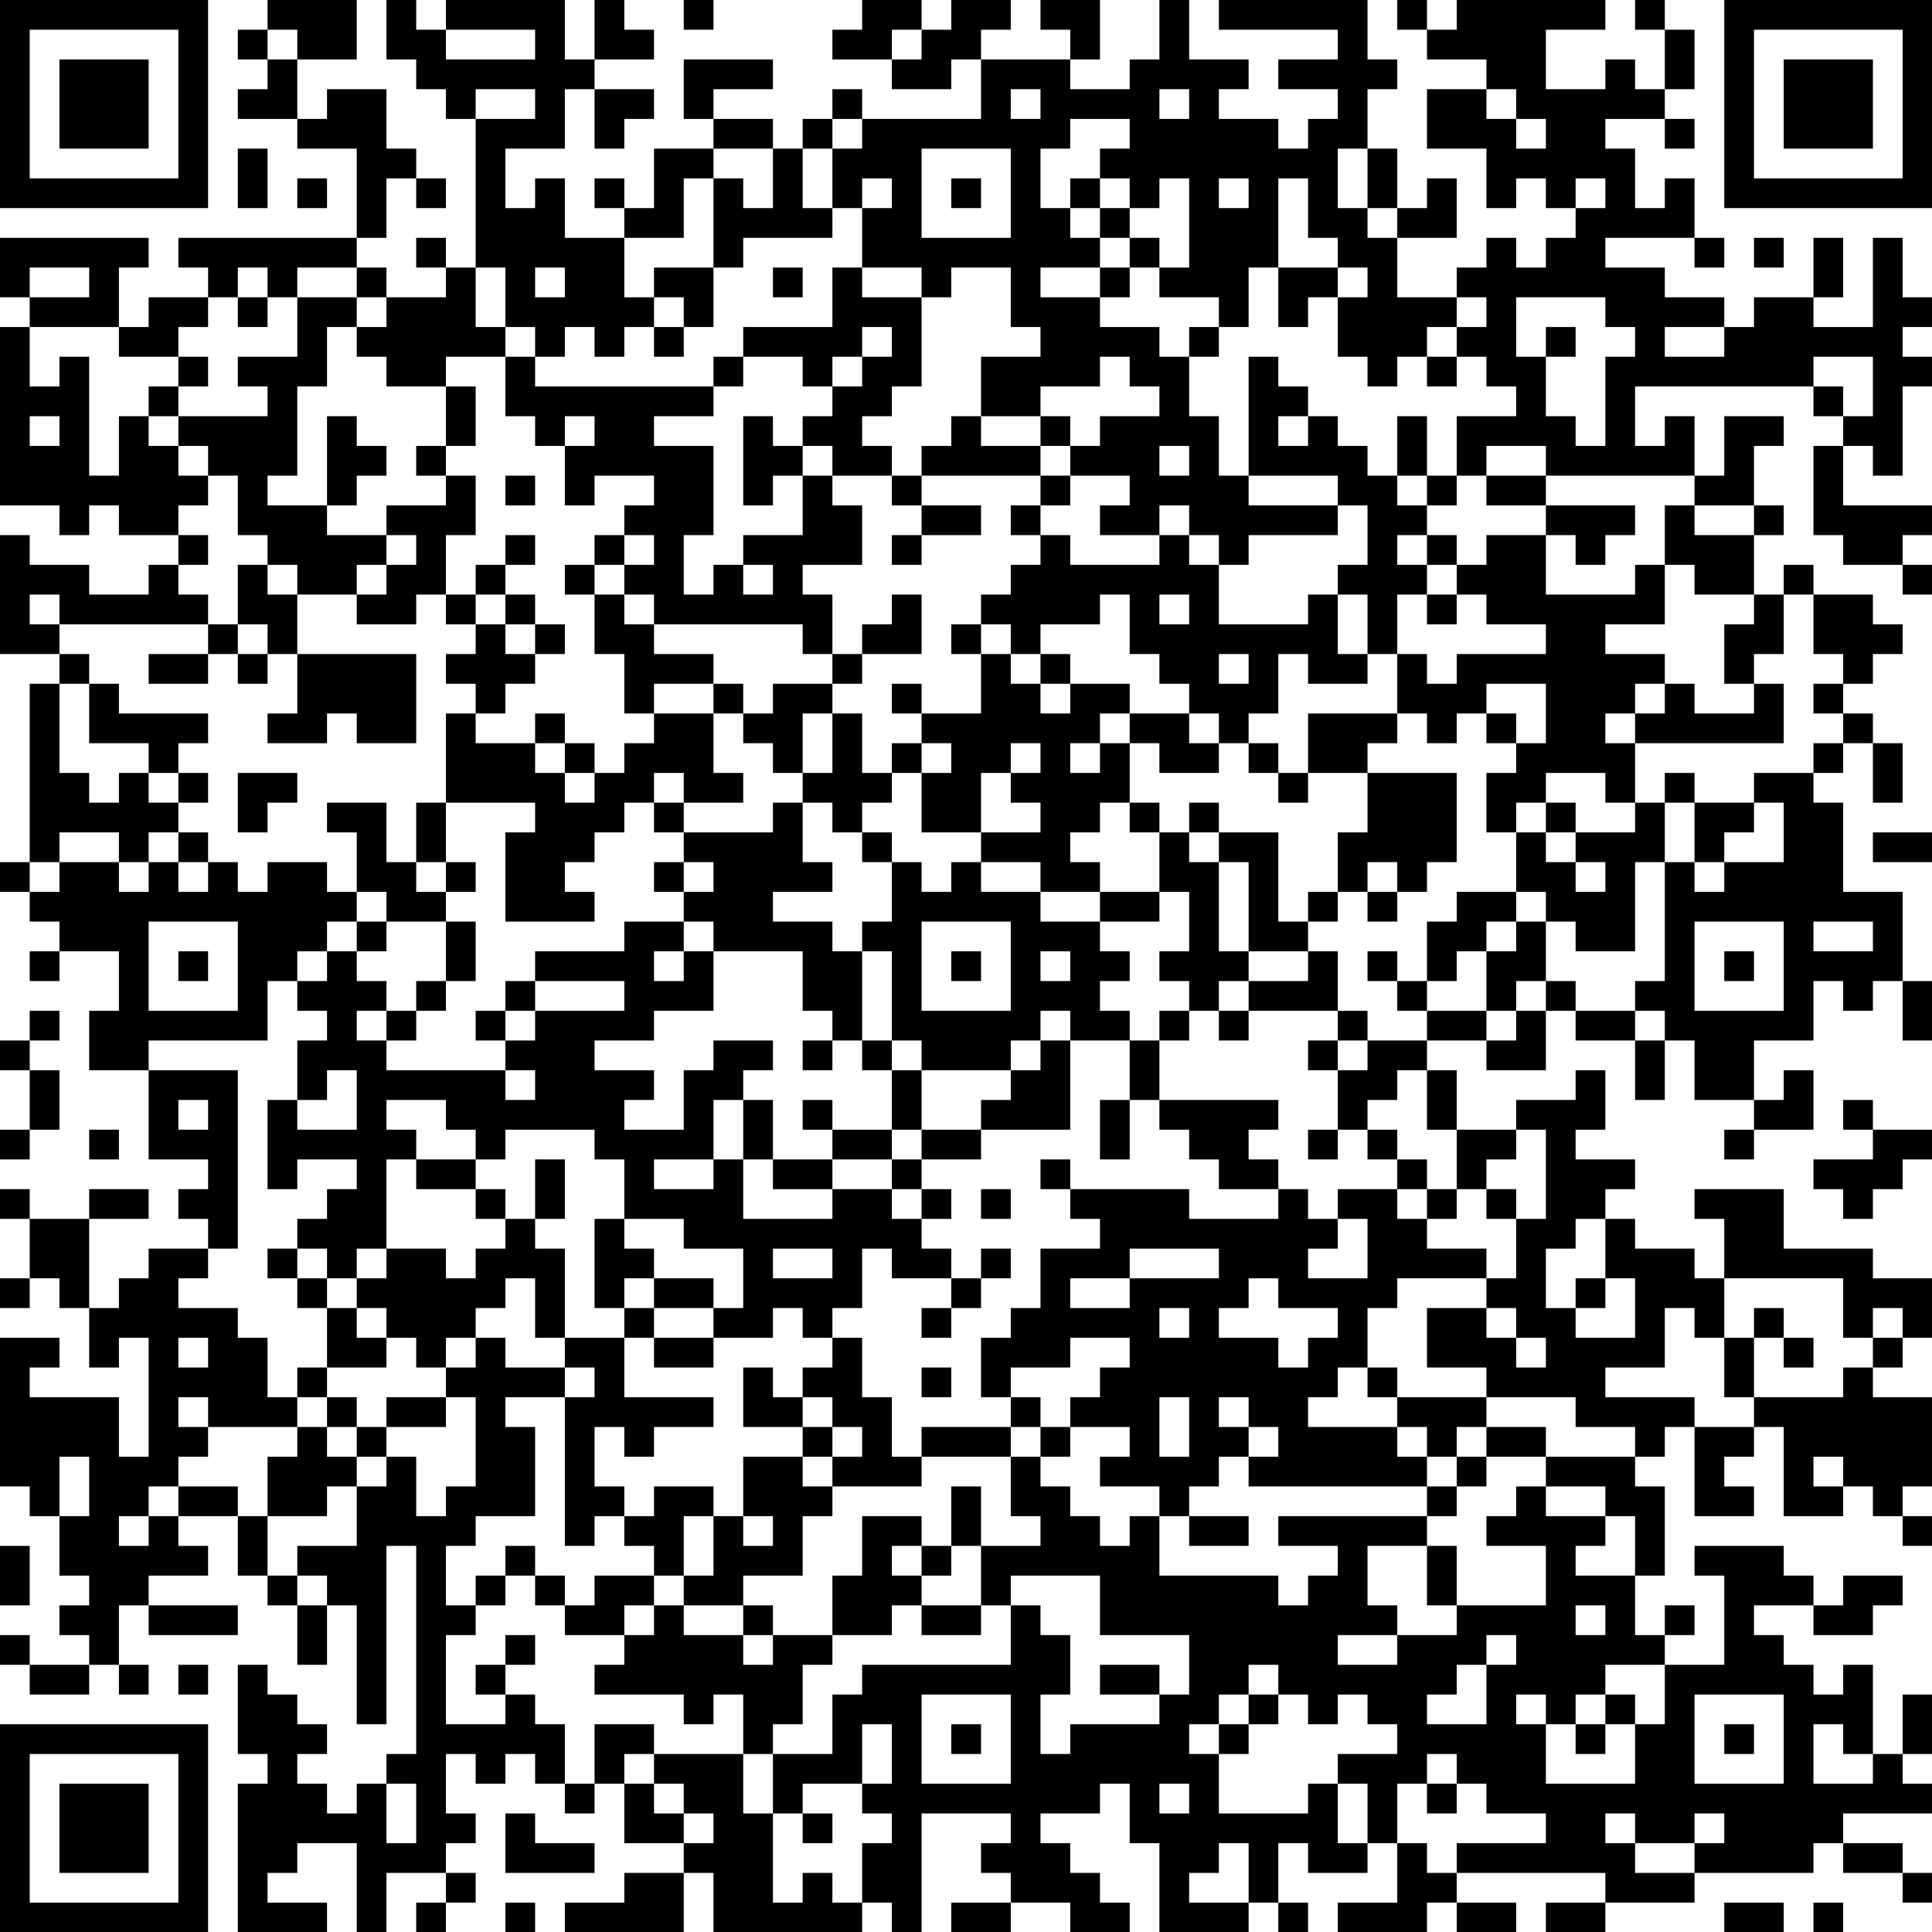 <?xml version="1.0" encoding="UTF-8"?>
<svg xmlns="http://www.w3.org/2000/svg" version="1.1" width="160" height="160" viewBox="0 0 160 160"><rect x="0" y="0" width="160" height="160" fill="#ffffff"/><g transform="scale(2.462)"><g transform="translate(0,0)"><path fill-rule="evenodd" d="M9 0L9 1L8 1L8 2L9 2L9 3L8 3L8 4L10 4L10 5L12 5L12 8L6 8L6 9L7 9L7 10L5 10L5 11L4 11L4 9L5 9L5 8L0 8L0 10L1 10L1 11L0 11L0 17L2 17L2 18L3 18L3 17L4 17L4 18L6 18L6 19L5 19L5 20L3 20L3 19L1 19L1 18L0 18L0 22L2 22L2 23L1 23L1 29L0 29L0 30L1 30L1 31L2 31L2 32L1 32L1 33L2 33L2 32L4 32L4 34L3 34L3 36L5 36L5 39L7 39L7 40L6 40L6 41L7 41L7 42L5 42L5 43L4 43L4 44L3 44L3 41L5 41L5 40L3 40L3 41L1 41L1 40L0 40L0 41L1 41L1 43L0 43L0 44L1 44L1 43L2 43L2 44L3 44L3 46L4 46L4 45L5 45L5 49L4 49L4 47L1 47L1 46L2 46L2 45L0 45L0 50L1 50L1 51L2 51L2 53L3 53L3 54L2 54L2 55L3 55L3 56L1 56L1 55L0 55L0 56L1 56L1 57L3 57L3 56L4 56L4 57L5 57L5 56L4 56L4 54L5 54L5 55L8 55L8 54L5 54L5 53L7 53L7 52L6 52L6 51L8 51L8 53L9 53L9 54L10 54L10 56L11 56L11 54L12 54L12 58L13 58L13 52L14 52L14 59L13 59L13 60L12 60L12 61L11 61L11 60L10 60L10 59L11 59L11 58L10 58L10 57L9 57L9 56L8 56L8 59L9 59L9 60L8 60L8 65L11 65L11 64L9 64L9 63L10 63L10 62L12 62L12 65L13 65L13 63L15 63L15 64L14 64L14 65L15 65L15 64L16 64L16 63L15 63L15 62L16 62L16 61L15 61L15 59L16 59L16 60L17 60L17 59L18 59L18 60L19 60L19 61L20 61L20 60L21 60L21 62L23 62L23 63L21 63L21 64L19 64L19 65L23 65L23 63L24 63L24 65L29 65L29 64L30 64L30 65L31 65L31 61L34 61L34 62L33 62L33 63L34 63L34 64L32 64L32 65L34 65L34 64L36 64L36 65L38 65L38 64L37 64L37 63L36 63L36 62L35 62L35 61L37 61L37 60L38 60L38 62L39 62L39 65L42 65L42 64L43 64L43 65L44 65L44 64L43 64L43 62L44 62L44 63L46 63L46 62L47 62L47 64L45 64L45 65L48 65L48 64L49 64L49 65L51 65L51 64L49 64L49 63L54 63L54 64L52 64L52 65L54 65L54 64L57 64L57 63L61 63L61 62L62 62L62 63L64 63L64 64L65 64L65 63L64 63L64 62L62 62L62 61L65 61L65 60L64 60L64 59L65 59L65 57L64 57L64 59L63 59L63 56L62 56L62 57L61 57L61 56L60 56L60 55L59 55L59 54L61 54L61 55L63 55L63 54L64 54L64 53L62 53L62 54L61 54L61 53L60 53L60 52L57 52L57 53L58 53L58 56L56 56L56 55L57 55L57 54L56 54L56 55L55 55L55 53L56 53L56 50L55 50L55 49L56 49L56 48L57 48L57 51L59 51L59 50L58 50L58 49L59 49L59 48L60 48L60 51L62 51L62 50L63 50L63 51L64 51L64 52L65 52L65 51L64 51L64 50L65 50L65 47L63 47L63 46L64 46L64 45L65 45L65 43L63 43L63 42L60 42L60 40L57 40L57 41L58 41L58 43L57 43L57 42L55 42L55 41L54 41L54 40L55 40L55 39L53 39L53 38L54 38L54 36L53 36L53 37L51 37L51 38L49 38L49 36L48 36L48 35L50 35L50 36L52 36L52 34L53 34L53 35L55 35L55 37L56 37L56 35L57 35L57 37L59 37L59 38L58 38L58 39L59 39L59 38L61 38L61 36L60 36L60 37L59 37L59 35L61 35L61 33L62 33L62 34L63 34L63 33L64 33L64 35L65 35L65 33L64 33L64 30L62 30L62 27L61 27L61 26L62 26L62 25L63 25L63 27L64 27L64 25L63 25L63 24L62 24L62 23L63 23L63 22L64 22L64 21L63 21L63 20L61 20L61 19L60 19L60 20L59 20L59 18L60 18L60 17L59 17L59 15L60 15L60 14L58 14L58 16L57 16L57 14L56 14L56 15L55 15L55 13L61 13L61 14L62 14L62 15L61 15L61 18L62 18L62 19L64 19L64 20L65 20L65 19L64 19L64 18L65 18L65 17L62 17L62 15L63 15L63 16L64 16L64 13L65 13L65 12L64 12L64 11L65 11L65 10L64 10L64 8L63 8L63 11L61 11L61 10L62 10L62 8L61 8L61 10L59 10L59 11L58 11L58 10L56 10L56 9L54 9L54 8L57 8L57 9L58 9L58 8L57 8L57 6L56 6L56 7L55 7L55 5L54 5L54 4L56 4L56 5L57 5L57 4L56 4L56 3L57 3L57 1L56 1L56 0L55 0L55 1L56 1L56 3L55 3L55 2L54 2L54 3L52 3L52 1L54 1L54 0L49 0L49 1L48 1L48 0L47 0L47 1L48 1L48 2L50 2L50 3L48 3L48 5L50 5L50 7L51 7L51 6L52 6L52 7L53 7L53 8L52 8L52 9L51 9L51 8L50 8L50 9L49 9L49 10L47 10L47 8L49 8L49 6L48 6L48 7L47 7L47 5L46 5L46 3L47 3L47 2L46 2L46 0L41 0L41 1L45 1L45 2L43 2L43 3L45 3L45 4L44 4L44 5L43 5L43 4L41 4L41 3L42 3L42 2L40 2L40 0L39 0L39 2L38 2L38 3L36 3L36 2L37 2L37 0L35 0L35 1L36 1L36 2L33 2L33 1L34 1L34 0L32 0L32 1L31 1L31 0L29 0L29 1L28 1L28 2L30 2L30 3L32 3L32 2L33 2L33 4L29 4L29 3L28 3L28 4L27 4L27 5L26 5L26 4L24 4L24 3L26 3L26 2L23 2L23 4L24 4L24 5L22 5L22 7L21 7L21 6L20 6L20 7L21 7L21 8L19 8L19 6L18 6L18 7L17 7L17 5L19 5L19 3L20 3L20 5L21 5L21 4L22 4L22 3L20 3L20 2L22 2L22 1L21 1L21 0L20 0L20 2L19 2L19 0L15 0L15 1L14 1L14 0L13 0L13 2L14 2L14 3L15 3L15 4L16 4L16 9L15 9L15 8L14 8L14 9L15 9L15 10L13 10L13 9L12 9L12 8L13 8L13 6L14 6L14 7L15 7L15 6L14 6L14 5L13 5L13 3L11 3L11 4L10 4L10 2L12 2L12 0ZM23 0L23 1L24 1L24 0ZM9 1L9 2L10 2L10 1ZM15 1L15 2L18 2L18 1ZM30 1L30 2L31 2L31 1ZM16 3L16 4L18 4L18 3ZM34 3L34 4L35 4L35 3ZM39 3L39 4L40 4L40 3ZM50 3L50 4L51 4L51 5L52 5L52 4L51 4L51 3ZM28 4L28 5L27 5L27 7L28 7L28 8L25 8L25 9L24 9L24 6L25 6L25 7L26 7L26 5L24 5L24 6L23 6L23 8L21 8L21 10L22 10L22 11L21 11L21 12L20 12L20 11L19 11L19 12L18 12L18 11L17 11L17 9L16 9L16 11L17 11L17 12L15 12L15 13L13 13L13 12L12 12L12 11L13 11L13 10L12 10L12 9L10 9L10 10L9 10L9 9L8 9L8 10L7 10L7 11L6 11L6 12L4 12L4 11L1 11L1 13L2 13L2 12L3 12L3 16L4 16L4 14L5 14L5 15L6 15L6 16L7 16L7 17L6 17L6 18L7 18L7 19L6 19L6 20L7 20L7 21L2 21L2 20L1 20L1 21L2 21L2 22L3 22L3 23L2 23L2 26L3 26L3 27L4 27L4 26L5 26L5 27L6 27L6 28L5 28L5 29L4 29L4 28L2 28L2 29L1 29L1 30L2 30L2 29L4 29L4 30L5 30L5 29L6 29L6 30L7 30L7 29L8 29L8 30L9 30L9 29L11 29L11 30L12 30L12 31L11 31L11 32L10 32L10 33L9 33L9 35L5 35L5 36L8 36L8 42L7 42L7 43L6 43L6 44L8 44L8 45L9 45L9 47L10 47L10 48L7 48L7 47L6 47L6 48L7 48L7 49L6 49L6 50L5 50L5 51L4 51L4 52L5 52L5 51L6 51L6 50L8 50L8 51L9 51L9 53L10 53L10 54L11 54L11 53L10 53L10 52L12 52L12 50L13 50L13 49L14 49L14 51L15 51L15 50L16 50L16 47L15 47L15 46L16 46L16 45L17 45L17 46L19 46L19 47L17 47L17 48L18 48L18 51L16 51L16 52L15 52L15 54L16 54L16 55L15 55L15 58L17 58L17 57L18 57L18 58L19 58L19 60L20 60L20 58L22 58L22 59L21 59L21 60L22 60L22 61L23 61L23 62L24 62L24 61L23 61L23 60L22 60L22 59L25 59L25 61L26 61L26 64L27 64L27 63L28 63L28 64L29 64L29 62L30 62L30 61L29 61L29 60L30 60L30 58L29 58L29 60L27 60L27 61L26 61L26 59L28 59L28 57L29 57L29 56L34 56L34 54L35 54L35 55L36 55L36 57L35 57L35 59L36 59L36 58L39 58L39 57L40 57L40 55L37 55L37 53L34 53L34 54L33 54L33 52L35 52L35 51L34 51L34 49L35 49L35 50L36 50L36 51L37 51L37 52L38 52L38 51L39 51L39 53L43 53L43 54L44 54L44 53L45 53L45 52L43 52L43 51L48 51L48 52L46 52L46 54L47 54L47 55L45 55L45 56L47 56L47 55L49 55L49 54L52 54L52 52L50 52L50 51L51 51L51 50L52 50L52 51L54 51L54 52L53 52L53 53L55 53L55 51L54 51L54 50L52 50L52 49L55 49L55 48L53 48L53 47L50 47L50 46L48 46L48 44L50 44L50 45L51 45L51 46L52 46L52 45L51 45L51 44L50 44L50 43L51 43L51 41L52 41L52 38L51 38L51 39L50 39L50 40L49 40L49 38L48 38L48 36L47 36L47 37L46 37L46 38L45 38L45 36L46 36L46 35L48 35L48 34L50 34L50 35L51 35L51 34L52 34L52 33L53 33L53 34L55 34L55 35L56 35L56 34L55 34L55 33L56 33L56 29L57 29L57 30L58 30L58 29L60 29L60 27L59 27L59 26L61 26L61 25L62 25L62 24L61 24L61 23L62 23L62 22L61 22L61 20L60 20L60 22L59 22L59 23L58 23L58 21L59 21L59 20L57 20L57 19L56 19L56 17L57 17L57 18L59 18L59 17L57 17L57 16L52 16L52 15L50 15L50 16L49 16L49 14L51 14L51 13L50 13L50 12L49 12L49 11L50 11L50 10L49 10L49 11L48 11L48 12L47 12L47 13L46 13L46 12L45 12L45 10L46 10L46 9L45 9L45 8L44 8L44 6L43 6L43 9L42 9L42 11L41 11L41 10L39 10L39 9L40 9L40 6L39 6L39 7L38 7L38 6L37 6L37 5L38 5L38 4L36 4L36 5L35 5L35 7L36 7L36 8L37 8L37 9L35 9L35 10L37 10L37 11L39 11L39 12L40 12L40 14L41 14L41 16L42 16L42 17L45 17L45 18L42 18L42 19L41 19L41 18L40 18L40 17L39 17L39 18L37 18L37 17L38 17L38 16L36 16L36 15L37 15L37 14L39 14L39 13L38 13L38 12L37 12L37 13L35 13L35 14L33 14L33 12L35 12L35 11L34 11L34 9L32 9L32 10L31 10L31 9L29 9L29 7L30 7L30 6L29 6L29 7L28 7L28 5L29 5L29 4ZM8 5L8 7L9 7L9 5ZM31 5L31 8L34 8L34 5ZM45 5L45 7L46 7L46 8L47 8L47 7L46 7L46 5ZM10 6L10 7L11 7L11 6ZM32 6L32 7L33 7L33 6ZM36 6L36 7L37 7L37 8L38 8L38 9L37 9L37 10L38 10L38 9L39 9L39 8L38 8L38 7L37 7L37 6ZM41 6L41 7L42 7L42 6ZM53 6L53 7L54 7L54 6ZM59 8L59 9L60 9L60 8ZM1 9L1 10L3 10L3 9ZM18 9L18 10L19 10L19 9ZM22 9L22 10L23 10L23 11L22 11L22 12L23 12L23 11L24 11L24 9ZM26 9L26 10L27 10L27 9ZM28 9L28 11L25 11L25 12L24 12L24 13L18 13L18 12L17 12L17 14L18 14L18 15L19 15L19 17L20 17L20 16L22 16L22 17L21 17L21 18L20 18L20 19L19 19L19 20L20 20L20 22L21 22L21 24L22 24L22 25L21 25L21 26L20 26L20 25L19 25L19 24L18 24L18 25L16 25L16 24L17 24L17 23L18 23L18 22L19 22L19 21L18 21L18 20L17 20L17 19L18 19L18 18L17 18L17 19L16 19L16 20L15 20L15 18L16 18L16 16L15 16L15 15L16 15L16 13L15 13L15 15L14 15L14 16L15 16L15 17L13 17L13 18L11 18L11 17L12 17L12 16L13 16L13 15L12 15L12 14L11 14L11 17L9 17L9 16L10 16L10 13L11 13L11 11L12 11L12 10L10 10L10 12L8 12L8 13L9 13L9 14L6 14L6 13L7 13L7 12L6 12L6 13L5 13L5 14L6 14L6 15L7 15L7 16L8 16L8 18L9 18L9 19L8 19L8 21L7 21L7 22L5 22L5 23L7 23L7 22L8 22L8 23L9 23L9 22L10 22L10 24L9 24L9 25L11 25L11 24L12 24L12 25L14 25L14 22L10 22L10 20L12 20L12 21L14 21L14 20L15 20L15 21L16 21L16 22L15 22L15 23L16 23L16 24L15 24L15 27L14 27L14 29L13 29L13 27L11 27L11 28L12 28L12 30L13 30L13 31L12 31L12 32L11 32L11 33L10 33L10 34L11 34L11 35L10 35L10 37L9 37L9 40L10 40L10 39L12 39L12 40L11 40L11 41L10 41L10 42L9 42L9 43L10 43L10 44L11 44L11 46L10 46L10 47L11 47L11 48L10 48L10 49L9 49L9 51L11 51L11 50L12 50L12 49L13 49L13 48L15 48L15 47L13 47L13 48L12 48L12 47L11 47L11 46L13 46L13 45L14 45L14 46L15 46L15 45L16 45L16 44L17 44L17 43L18 43L18 45L19 45L19 46L20 46L20 47L19 47L19 52L20 52L20 51L21 51L21 52L22 52L22 53L20 53L20 54L19 54L19 53L18 53L18 52L17 52L17 53L16 53L16 54L17 54L17 53L18 53L18 54L19 54L19 55L21 55L21 56L20 56L20 57L23 57L23 58L24 58L24 57L25 57L25 59L26 59L26 58L27 58L27 56L28 56L28 55L30 55L30 54L31 54L31 55L33 55L33 54L31 54L31 53L32 53L32 52L33 52L33 50L32 50L32 52L31 52L31 51L29 51L29 53L28 53L28 55L26 55L26 54L25 54L25 53L27 53L27 51L28 51L28 50L31 50L31 49L34 49L34 48L35 48L35 49L36 49L36 48L38 48L38 49L37 49L37 50L39 50L39 51L40 51L40 52L42 52L42 51L40 51L40 50L41 50L41 49L42 49L42 50L48 50L48 51L49 51L49 50L50 50L50 49L52 49L52 48L50 48L50 47L47 47L47 46L46 46L46 44L47 44L47 43L50 43L50 42L48 42L48 41L49 41L49 40L48 40L48 39L47 39L47 38L46 38L46 39L47 39L47 40L45 40L45 41L44 41L44 40L43 40L43 39L42 39L42 38L43 38L43 37L39 37L39 35L40 35L40 34L41 34L41 35L42 35L42 34L45 34L45 35L44 35L44 36L45 36L45 35L46 35L46 34L45 34L45 32L44 32L44 31L45 31L45 30L46 30L46 31L47 31L47 30L48 30L48 29L49 29L49 26L46 26L46 25L47 25L47 24L48 24L48 25L49 25L49 24L50 24L50 25L51 25L51 26L50 26L50 28L51 28L51 30L49 30L49 31L48 31L48 33L47 33L47 32L46 32L46 33L47 33L47 34L48 34L48 33L49 33L49 32L50 32L50 34L51 34L51 33L52 33L52 31L53 31L53 32L55 32L55 29L56 29L56 27L57 27L57 29L58 29L58 28L59 28L59 27L57 27L57 26L56 26L56 27L55 27L55 25L60 25L60 23L59 23L59 24L57 24L57 23L56 23L56 22L54 22L54 21L56 21L56 19L55 19L55 20L52 20L52 18L53 18L53 19L54 19L54 18L55 18L55 17L52 17L52 16L50 16L50 17L52 17L52 18L50 18L50 19L49 19L49 18L48 18L48 17L49 17L49 16L48 16L48 14L47 14L47 16L46 16L46 15L45 15L45 14L44 14L44 13L43 13L43 12L42 12L42 16L45 16L45 17L46 17L46 19L45 19L45 20L44 20L44 21L41 21L41 19L40 19L40 18L39 18L39 19L36 19L36 18L35 18L35 17L36 17L36 16L35 16L35 15L36 15L36 14L35 14L35 15L33 15L33 14L32 14L32 15L31 15L31 16L30 16L30 15L29 15L29 14L30 14L30 13L31 13L31 10L29 10L29 9ZM43 9L43 11L44 11L44 10L45 10L45 9ZM8 10L8 11L9 11L9 10ZM51 10L51 12L52 12L52 14L53 14L53 15L54 15L54 12L55 12L55 11L54 11L54 10ZM29 11L29 12L28 12L28 13L27 13L27 12L25 12L25 13L24 13L24 14L22 14L22 15L24 15L24 18L23 18L23 20L24 20L24 19L25 19L25 20L26 20L26 19L25 19L25 18L27 18L27 16L28 16L28 17L29 17L29 19L27 19L27 20L28 20L28 22L27 22L27 21L22 21L22 20L21 20L21 19L22 19L22 18L21 18L21 19L20 19L20 20L21 20L21 21L22 21L22 22L24 22L24 23L22 23L22 24L24 24L24 26L25 26L25 27L23 27L23 26L22 26L22 27L21 27L21 28L20 28L20 29L19 29L19 30L20 30L20 31L17 31L17 28L18 28L18 27L15 27L15 29L14 29L14 30L15 30L15 31L13 31L13 32L12 32L12 33L13 33L13 34L12 34L12 35L13 35L13 36L17 36L17 37L18 37L18 36L17 36L17 35L18 35L18 34L21 34L21 33L18 33L18 32L21 32L21 31L23 31L23 32L22 32L22 33L23 33L23 32L24 32L24 34L22 34L22 35L20 35L20 36L22 36L22 37L21 37L21 38L23 38L23 36L24 36L24 35L26 35L26 36L25 36L25 37L24 37L24 39L22 39L22 40L24 40L24 39L25 39L25 41L28 41L28 40L30 40L30 41L31 41L31 42L32 42L32 43L30 43L30 42L29 42L29 44L28 44L28 45L27 45L27 44L26 44L26 45L24 45L24 44L25 44L25 42L23 42L23 41L21 41L21 39L20 39L20 38L17 38L17 39L16 39L16 38L15 38L15 37L13 37L13 38L14 38L14 39L13 39L13 42L12 42L12 43L11 43L11 42L10 42L10 43L11 43L11 44L12 44L12 45L13 45L13 44L12 44L12 43L13 43L13 42L15 42L15 43L16 43L16 42L17 42L17 41L18 41L18 42L19 42L19 45L21 45L21 47L24 47L24 48L22 48L22 49L21 49L21 48L20 48L20 50L21 50L21 51L22 51L22 50L24 50L24 51L23 51L23 53L22 53L22 54L21 54L21 55L22 55L22 54L23 54L23 55L25 55L25 56L26 56L26 55L25 55L25 54L23 54L23 53L24 53L24 51L25 51L25 52L26 52L26 51L25 51L25 49L27 49L27 50L28 50L28 49L29 49L29 48L28 48L28 47L27 47L27 46L28 46L28 45L29 45L29 47L30 47L30 49L31 49L31 48L34 48L34 47L35 47L35 48L36 48L36 47L37 47L37 46L38 46L38 45L36 45L36 46L34 46L34 47L33 47L33 45L34 45L34 44L35 44L35 42L37 42L37 41L36 41L36 40L40 40L40 41L43 41L43 40L41 40L41 39L40 39L40 38L39 38L39 37L38 37L38 35L39 35L39 34L40 34L40 33L39 33L39 32L40 32L40 30L39 30L39 28L40 28L40 29L41 29L41 32L42 32L42 33L41 33L41 34L42 34L42 33L44 33L44 32L42 32L42 29L41 29L41 28L43 28L43 31L44 31L44 30L45 30L45 28L46 28L46 26L44 26L44 24L47 24L47 22L48 22L48 23L49 23L49 22L52 22L52 21L50 21L50 20L49 20L49 19L48 19L48 18L47 18L47 19L48 19L48 20L47 20L47 22L46 22L46 20L45 20L45 22L46 22L46 23L44 23L44 22L43 22L43 24L42 24L42 25L41 25L41 24L40 24L40 23L39 23L39 22L38 22L38 20L37 20L37 21L35 21L35 22L34 22L34 21L33 21L33 20L34 20L34 19L35 19L35 18L34 18L34 17L35 17L35 16L31 16L31 17L30 17L30 16L28 16L28 15L27 15L27 14L28 14L28 13L29 13L29 12L30 12L30 11ZM40 11L40 12L41 12L41 11ZM52 11L52 12L53 12L53 11ZM56 11L56 12L58 12L58 11ZM48 12L48 13L49 13L49 12ZM61 12L61 13L62 13L62 14L63 14L63 12ZM1 14L1 15L2 15L2 14ZM19 14L19 15L20 15L20 14ZM25 14L25 17L26 17L26 16L27 16L27 15L26 15L26 14ZM43 14L43 15L44 15L44 14ZM39 15L39 16L40 16L40 15ZM17 16L17 17L18 17L18 16ZM47 16L47 17L48 17L48 16ZM31 17L31 18L30 18L30 19L31 19L31 18L33 18L33 17ZM13 18L13 19L12 19L12 20L13 20L13 19L14 19L14 18ZM9 19L9 20L10 20L10 19ZM16 20L16 21L17 21L17 22L18 22L18 21L17 21L17 20ZM30 20L30 21L29 21L29 22L28 22L28 23L26 23L26 24L25 24L25 23L24 23L24 24L25 24L25 25L26 25L26 26L27 26L27 27L26 27L26 28L23 28L23 27L22 27L22 28L23 28L23 29L22 29L22 30L23 30L23 31L24 31L24 32L27 32L27 34L28 34L28 35L27 35L27 36L28 36L28 35L29 35L29 36L30 36L30 38L28 38L28 37L27 37L27 38L28 38L28 39L26 39L26 37L25 37L25 39L26 39L26 40L28 40L28 39L30 39L30 40L31 40L31 41L32 41L32 40L31 40L31 39L33 39L33 38L36 38L36 35L38 35L38 34L37 34L37 33L38 33L38 32L37 32L37 31L39 31L39 30L37 30L37 29L36 29L36 28L37 28L37 27L38 27L38 28L39 28L39 27L38 27L38 25L39 25L39 26L41 26L41 25L40 25L40 24L38 24L38 23L36 23L36 22L35 22L35 23L34 23L34 22L33 22L33 21L32 21L32 22L33 22L33 24L31 24L31 23L30 23L30 24L31 24L31 25L30 25L30 26L29 26L29 24L28 24L28 23L29 23L29 22L31 22L31 20ZM39 20L39 21L40 21L40 20ZM48 20L48 21L49 21L49 20ZM8 21L8 22L9 22L9 21ZM41 22L41 23L42 23L42 22ZM3 23L3 25L5 25L5 26L6 26L6 27L7 27L7 26L6 26L6 25L7 25L7 24L4 24L4 23ZM35 23L35 24L36 24L36 23ZM50 23L50 24L51 24L51 25L52 25L52 23ZM55 23L55 24L54 24L54 25L55 25L55 24L56 24L56 23ZM27 24L27 26L28 26L28 24ZM37 24L37 25L36 25L36 26L37 26L37 25L38 25L38 24ZM18 25L18 26L19 26L19 27L20 27L20 26L19 26L19 25ZM31 25L31 26L30 26L30 27L29 27L29 28L28 28L28 27L27 27L27 29L28 29L28 30L26 30L26 31L28 31L28 32L29 32L29 35L30 35L30 36L31 36L31 38L30 38L30 39L31 39L31 38L33 38L33 37L34 37L34 36L35 36L35 35L36 35L36 34L35 34L35 35L34 35L34 36L31 36L31 35L30 35L30 32L29 32L29 31L30 31L30 29L31 29L31 30L32 30L32 29L33 29L33 30L35 30L35 31L37 31L37 30L35 30L35 29L33 29L33 28L35 28L35 27L34 27L34 26L35 26L35 25L34 25L34 26L33 26L33 28L31 28L31 26L32 26L32 25ZM42 25L42 26L43 26L43 27L44 27L44 26L43 26L43 25ZM8 26L8 28L9 28L9 27L10 27L10 26ZM52 26L52 27L51 27L51 28L52 28L52 29L53 29L53 30L54 30L54 29L53 29L53 28L55 28L55 27L54 27L54 26ZM40 27L40 28L41 28L41 27ZM52 27L52 28L53 28L53 27ZM6 28L6 29L7 29L7 28ZM29 28L29 29L30 29L30 28ZM63 28L63 29L65 29L65 28ZM15 29L15 30L16 30L16 29ZM23 29L23 30L24 30L24 29ZM46 29L46 30L47 30L47 29ZM51 30L51 31L50 31L50 32L51 32L51 31L52 31L52 30ZM5 31L5 34L8 34L8 31ZM15 31L15 33L14 33L14 34L13 34L13 35L14 35L14 34L15 34L15 33L16 33L16 31ZM31 31L31 34L34 34L34 31ZM57 31L57 34L60 34L60 31ZM61 31L61 32L63 32L63 31ZM6 32L6 33L7 33L7 32ZM32 32L32 33L33 33L33 32ZM35 32L35 33L36 33L36 32ZM58 32L58 33L59 33L59 32ZM17 33L17 34L16 34L16 35L17 35L17 34L18 34L18 33ZM1 34L1 35L0 35L0 36L1 36L1 38L0 38L0 39L1 39L1 38L2 38L2 36L1 36L1 35L2 35L2 34ZM11 36L11 37L10 37L10 38L12 38L12 36ZM6 37L6 38L7 38L7 37ZM37 37L37 39L38 39L38 37ZM62 37L62 38L63 38L63 39L61 39L61 40L62 40L62 41L63 41L63 40L64 40L64 39L65 39L65 38L63 38L63 37ZM3 38L3 39L4 39L4 38ZM44 38L44 39L45 39L45 38ZM14 39L14 40L16 40L16 41L17 41L17 40L16 40L16 39ZM18 39L18 41L19 41L19 39ZM35 39L35 40L36 40L36 39ZM33 40L33 41L34 41L34 40ZM47 40L47 41L48 41L48 40ZM50 40L50 41L51 41L51 40ZM20 41L20 44L21 44L21 45L22 45L22 46L24 46L24 45L22 45L22 44L24 44L24 43L22 43L22 42L21 42L21 41ZM45 41L45 42L44 42L44 43L46 43L46 41ZM53 41L53 42L52 42L52 44L53 44L53 45L55 45L55 43L54 43L54 41ZM26 42L26 43L28 43L28 42ZM33 42L33 43L32 43L32 44L31 44L31 45L32 45L32 44L33 44L33 43L34 43L34 42ZM38 42L38 43L36 43L36 44L38 44L38 43L41 43L41 42ZM21 43L21 44L22 44L22 43ZM42 43L42 44L41 44L41 45L43 45L43 46L44 46L44 45L45 45L45 44L43 44L43 43ZM53 43L53 44L54 44L54 43ZM58 43L58 45L57 45L57 44L56 44L56 46L54 46L54 47L57 47L57 48L59 48L59 47L62 47L62 46L63 46L63 45L64 45L64 44L63 44L63 45L62 45L62 43ZM39 44L39 45L40 45L40 44ZM59 44L59 45L58 45L58 47L59 47L59 45L60 45L60 46L61 46L61 45L60 45L60 44ZM6 45L6 46L7 46L7 45ZM25 46L25 48L27 48L27 49L28 49L28 48L27 48L27 47L26 47L26 46ZM31 46L31 47L32 47L32 46ZM45 46L45 47L44 47L44 48L47 48L47 49L48 49L48 50L49 50L49 49L50 49L50 48L49 48L49 49L48 49L48 48L47 48L47 47L46 47L46 46ZM39 47L39 49L40 49L40 47ZM41 47L41 48L42 48L42 49L43 49L43 48L42 48L42 47ZM11 48L11 49L12 49L12 48ZM2 49L2 51L3 51L3 49ZM61 49L61 50L62 50L62 49ZM0 52L0 54L1 54L1 52ZM30 52L30 53L31 53L31 52ZM48 52L48 54L49 54L49 52ZM53 54L53 55L54 55L54 54ZM17 55L17 56L16 56L16 57L17 57L17 56L18 56L18 55ZM50 55L50 56L49 56L49 57L48 57L48 58L50 58L50 56L51 56L51 55ZM6 56L6 57L7 57L7 56ZM37 56L37 57L39 57L39 56ZM42 56L42 57L41 57L41 58L40 58L40 59L41 59L41 61L44 61L44 60L45 60L45 62L46 62L46 60L45 60L45 59L47 59L47 58L46 58L46 57L45 57L45 58L44 58L44 57L43 57L43 56ZM54 56L54 57L53 57L53 58L52 58L52 57L51 57L51 58L52 58L52 60L55 60L55 58L56 58L56 56ZM31 57L31 60L34 60L34 57ZM42 57L42 58L41 58L41 59L42 59L42 58L43 58L43 57ZM54 57L54 58L53 58L53 59L54 59L54 58L55 58L55 57ZM57 57L57 60L60 60L60 57ZM32 58L32 59L33 59L33 58ZM58 58L58 59L59 59L59 58ZM61 58L61 60L63 60L63 59L62 59L62 58ZM48 59L48 60L47 60L47 62L48 62L48 63L49 63L49 62L52 62L52 61L50 61L50 60L49 60L49 59ZM13 60L13 62L14 62L14 60ZM39 60L39 61L40 61L40 60ZM48 60L48 61L49 61L49 60ZM17 61L17 63L20 63L20 62L18 62L18 61ZM27 61L27 62L28 62L28 61ZM54 61L54 62L55 62L55 63L57 63L57 62L58 62L58 61L57 61L57 62L55 62L55 61ZM41 62L41 63L40 63L40 64L42 64L42 62ZM17 64L17 65L18 65L18 64ZM58 64L58 65L60 65L60 64ZM61 64L61 65L62 65L62 64ZM0 0L0 7L7 7L7 0ZM1 1L1 6L6 6L6 1ZM2 2L2 5L5 5L5 2ZM58 0L58 7L65 7L65 0ZM59 1L59 6L64 6L64 1ZM60 2L60 5L63 5L63 2ZM0 58L0 65L7 65L7 58ZM1 59L1 64L6 64L6 59ZM2 60L2 63L5 63L5 60Z" fill="#000000"/></g></g></svg>
